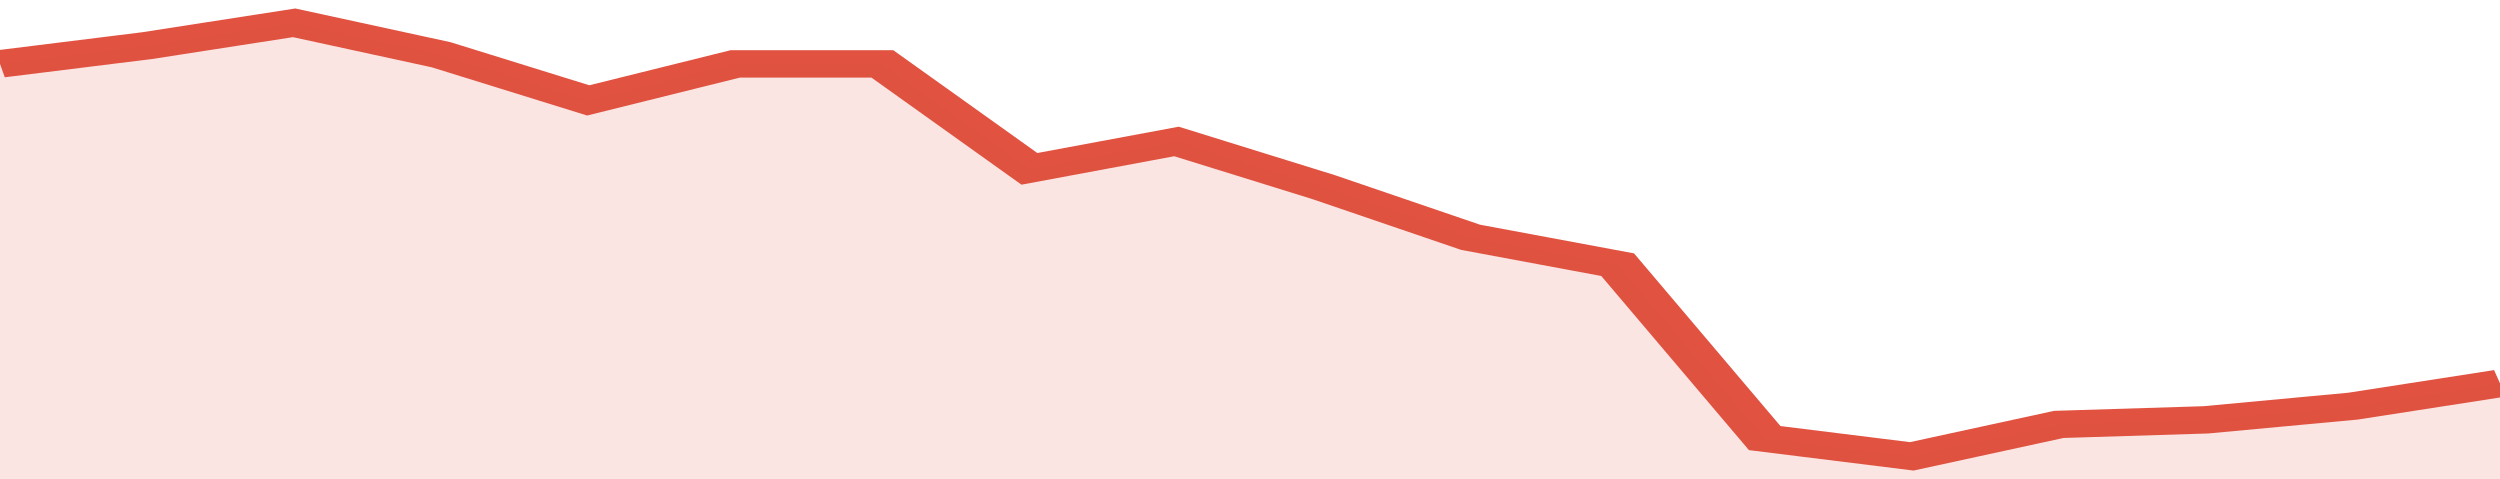 <svg xmlns="http://www.w3.org/2000/svg" viewBox="0 0 323 105" width="120" height="23" preserveAspectRatio="none">
				 <polyline fill="none" stroke="#E15241" stroke-width="6" points="0, 14 19, 10 38, 5 57, 12 76, 22 95, 14 114, 14 133, 37 152, 31 171, 41 190, 52 209, 58 228, 96 247, 100 266, 93 285, 92 304, 89 323, 84 323, 84 "> </polyline>
				 <polygon fill="#E15241" opacity="0.15" points="0, 105 0, 14 19, 10 38, 5 57, 12 76, 22 95, 14 114, 14 133, 37 152, 31 171, 41 190, 52 209, 58 228, 96 247, 100 266, 93 285, 92 304, 89 323, 84 323, 105 "></polygon>
			</svg>